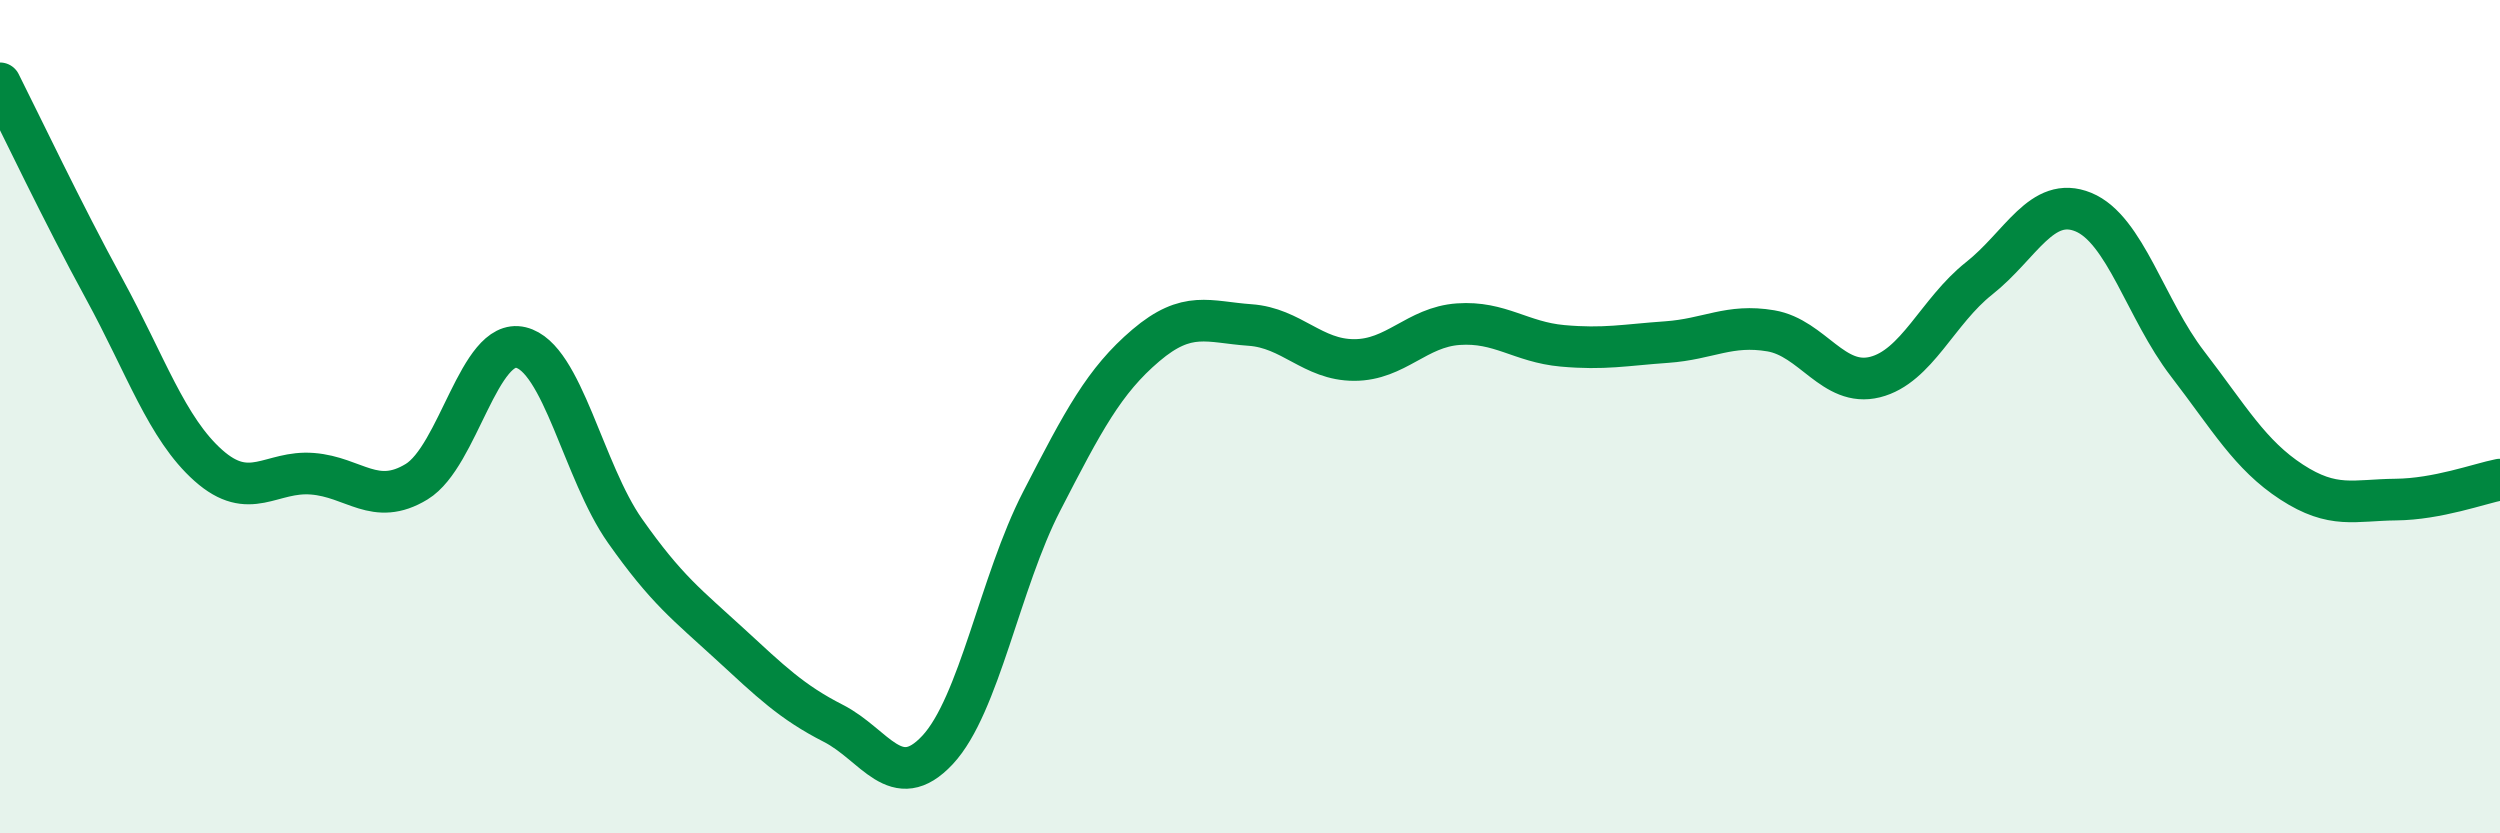 
    <svg width="60" height="20" viewBox="0 0 60 20" xmlns="http://www.w3.org/2000/svg">
      <path
        d="M 0,2 C 0.5,2.99 1.5,5.1 2.5,6.93 C 3.5,8.76 4,10.28 5,11.17 C 6,12.06 6.5,11.29 7.5,11.37 C 8.5,11.45 9,12.17 10,11.56 C 11,10.95 11.5,8.1 12.5,8.34 C 13.5,8.58 14,11.32 15,12.74 C 16,14.16 16.5,14.52 17.5,15.44 C 18.5,16.36 19,16.85 20,17.36 C 21,17.87 21.5,19.07 22.5,18 C 23.5,16.93 24,13.97 25,12.03 C 26,10.09 26.5,9.14 27.5,8.29 C 28.5,7.44 29,7.73 30,7.8 C 31,7.87 31.5,8.64 32.5,8.64 C 33.5,8.64 34,7.85 35,7.78 C 36,7.71 36.5,8.21 37.5,8.3 C 38.5,8.39 39,8.28 40,8.21 C 41,8.14 41.5,7.77 42.5,7.94 C 43.5,8.11 44,9.3 45,9.05 C 46,8.8 46.5,7.47 47.5,6.68 C 48.5,5.89 49,4.68 50,5.09 C 51,5.5 51.5,7.43 52.5,8.73 C 53.5,10.03 54,10.92 55,11.57 C 56,12.22 56.5,12 57.5,11.99 C 58.5,11.98 59.5,11.61 60,11.51L60 20L0 20Z"
        fill="#008740"
        opacity="0.1"
        stroke-linecap="round"
        stroke-linejoin="round"
      />
      <path
        d="M 0,2 C 0.5,2.99 1.5,5.1 2.5,6.93 C 3.5,8.76 4,10.28 5,11.17 C 6,12.06 6.5,11.29 7.5,11.37 C 8.5,11.45 9,12.17 10,11.56 C 11,10.95 11.5,8.1 12.5,8.34 C 13.5,8.58 14,11.32 15,12.74 C 16,14.16 16.5,14.52 17.5,15.44 C 18.5,16.36 19,16.85 20,17.36 C 21,17.87 21.5,19.07 22.5,18 C 23.5,16.93 24,13.97 25,12.03 C 26,10.09 26.5,9.14 27.5,8.29 C 28.5,7.44 29,7.73 30,7.8 C 31,7.87 31.5,8.64 32.5,8.64 C 33.5,8.64 34,7.85 35,7.78 C 36,7.71 36.5,8.21 37.5,8.3 C 38.5,8.39 39,8.28 40,8.21 C 41,8.14 41.5,7.77 42.5,7.94 C 43.5,8.11 44,9.3 45,9.05 C 46,8.8 46.5,7.47 47.5,6.68 C 48.5,5.89 49,4.68 50,5.09 C 51,5.5 51.5,7.43 52.5,8.73 C 53.5,10.03 54,10.92 55,11.57 C 56,12.22 56.5,12 57.5,11.99 C 58.5,11.98 59.5,11.61 60,11.51"
        stroke="#008740"
        stroke-width="1"
        fill="none"
        stroke-linecap="round"
        stroke-linejoin="round"
      />
    </svg>
  